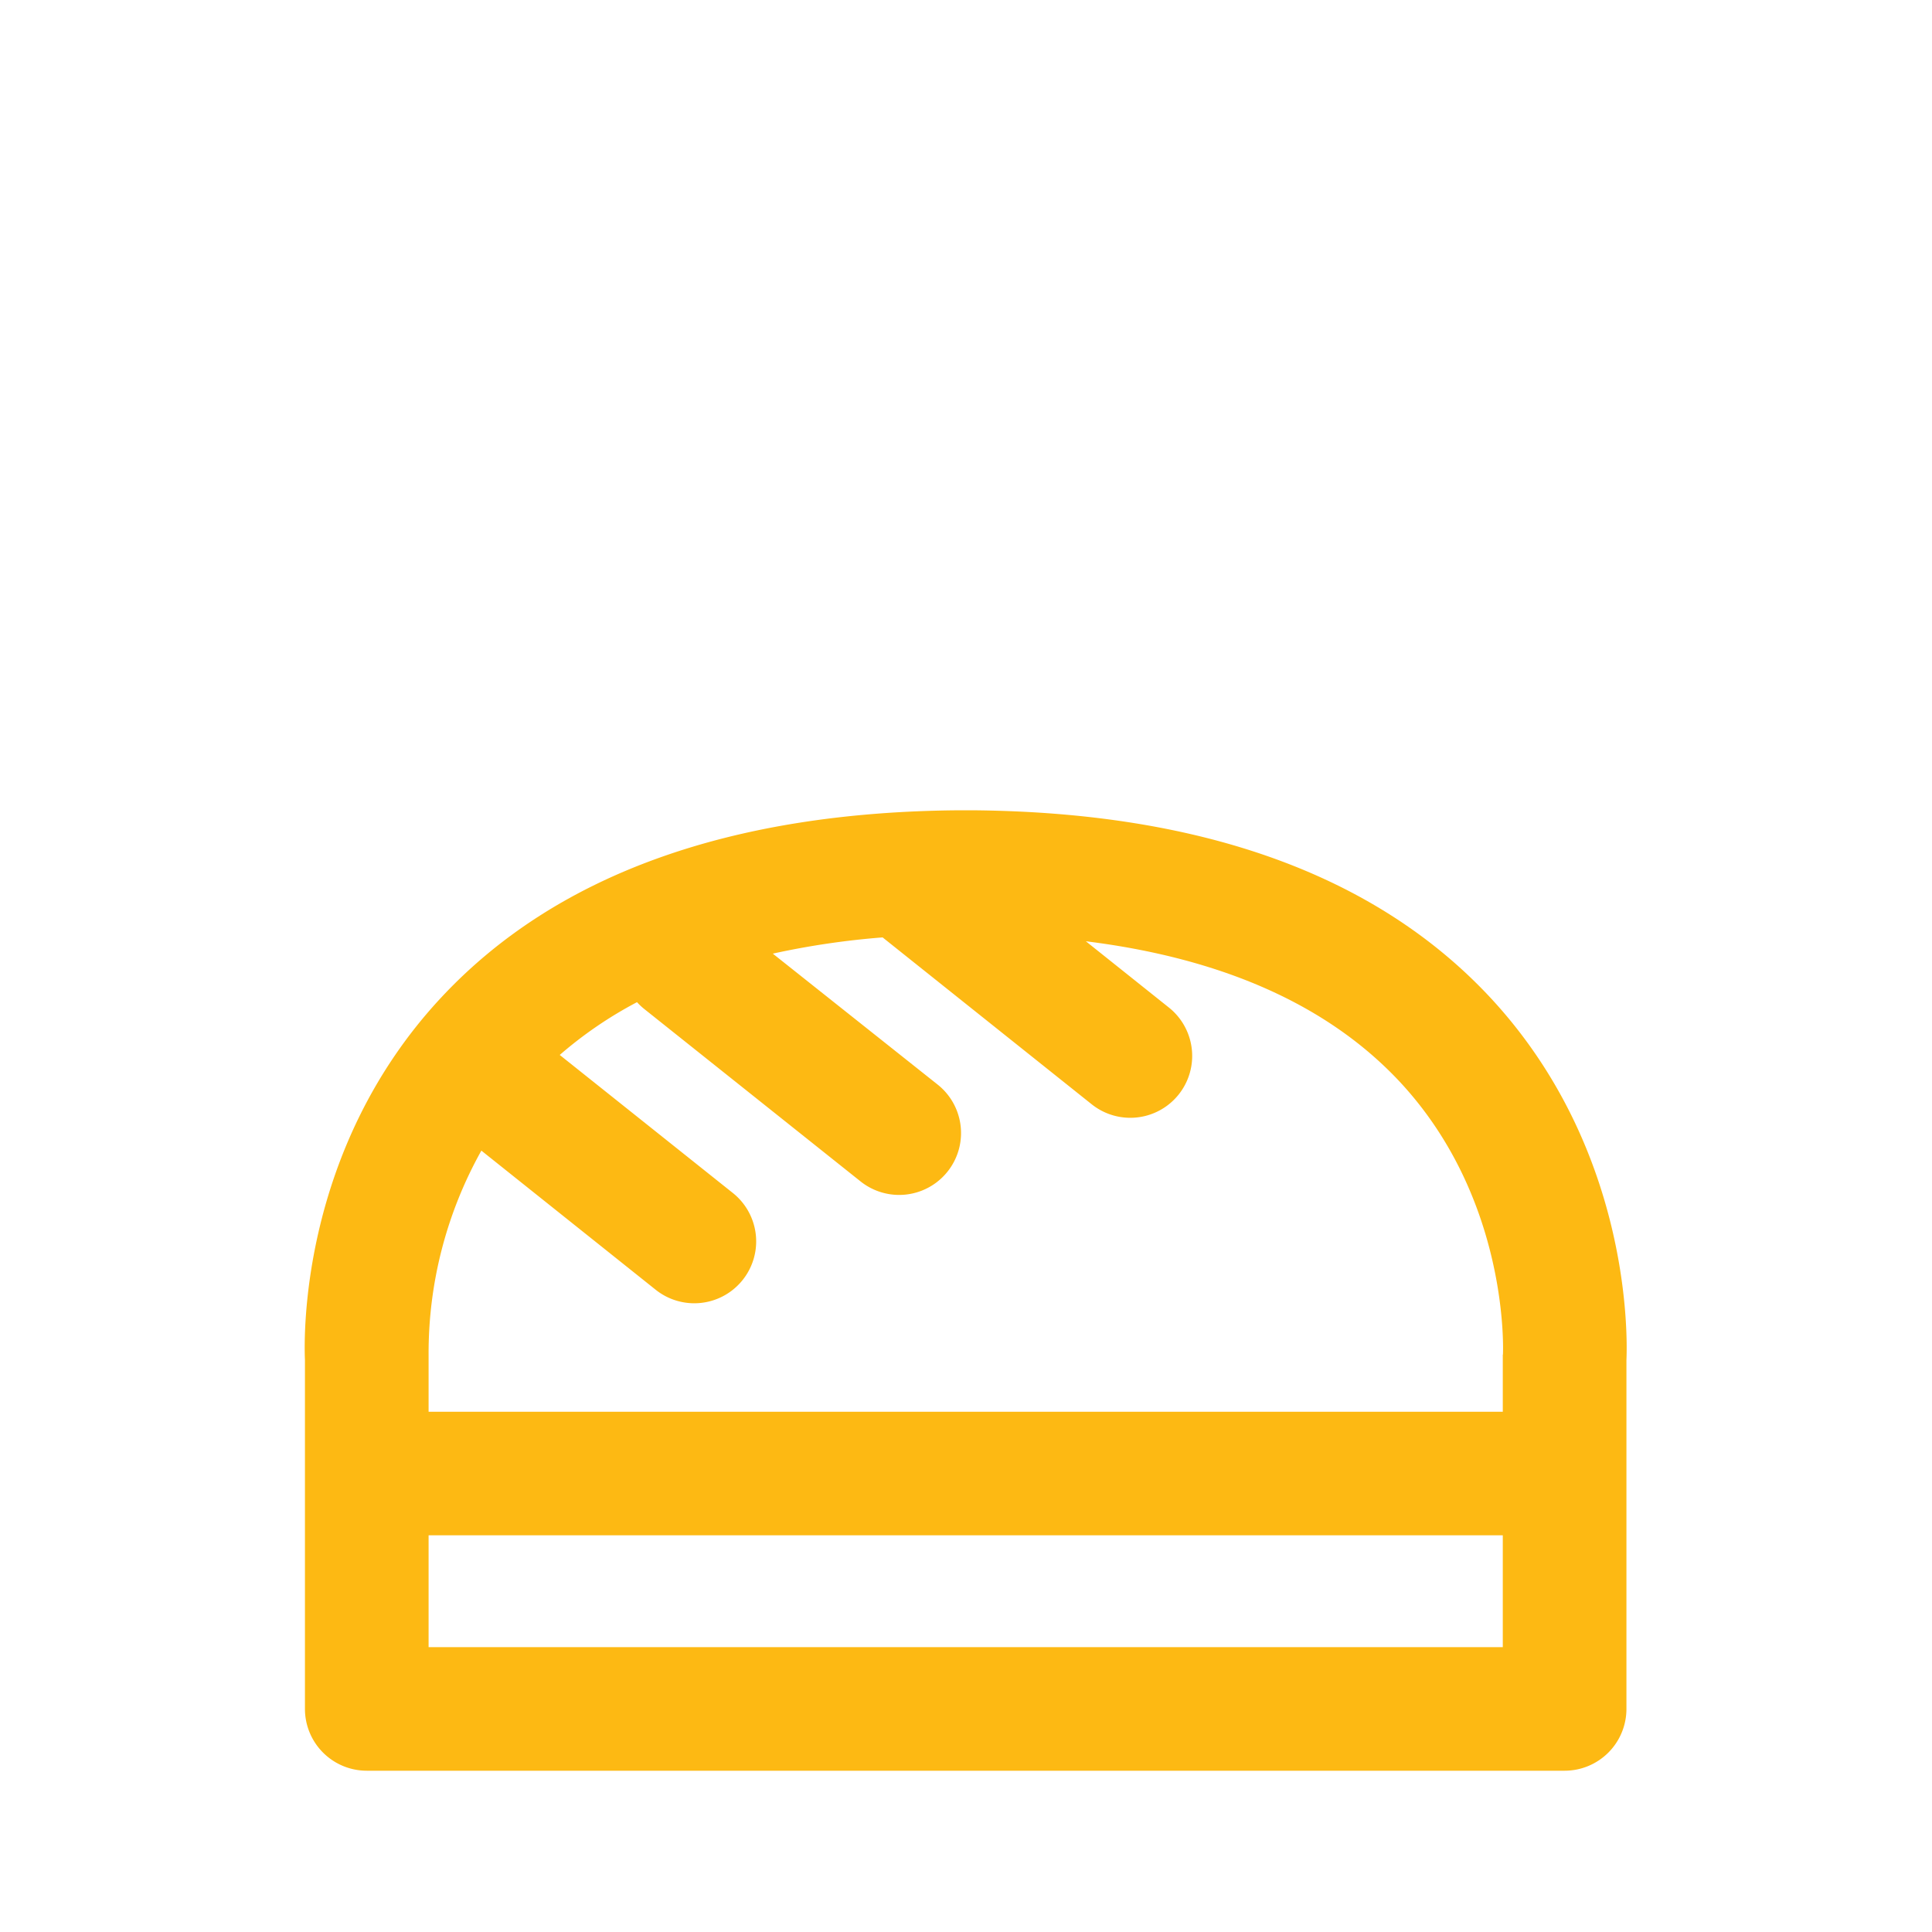 <svg id="Layer_2" data-name="Layer 2" xmlns="http://www.w3.org/2000/svg" viewBox="0 0 250 250"><defs><style>.cls-1{fill:#fdb913;}</style></defs><title>icon_art--pastry</title><path class="cls-1" d="M192.83,129.07c-14.81-15.88-37.39-24-67.12-24.22h-1.49c-29.73.2-52.31,8.34-67.12,24.22C38.88,148.6,39.32,172.82,39.46,176v45.13a8,8,0,0,0,8,8h155a8,8,0,0,0,8-8V176C210.6,172.82,211,148.6,192.83,129.07Zm1.63,84.07h-139V198.67h139v14.47Zm0-37.85c0,0.17,0,.35,0,0.52v6.87h-139v-6.87c0-.15,0-0.33,0-0.48a53.68,53.68,0,0,1,6.83-26.44l22.55,18a8,8,0,0,0,10-12.51L72.43,136.51a52.61,52.61,0,0,1,10-6.83,8,8,0,0,0,.92.87l28,22.32a8,8,0,0,0,10-12.51L100,123.4a103.44,103.44,0,0,1,14.21-2.1l27.05,21.59a8,8,0,0,0,10-12.51l-10.75-8.58c17.63,2.19,31.21,8.22,40.45,18C195.42,155.16,194.49,175.12,194.48,175.28Z"/></svg>